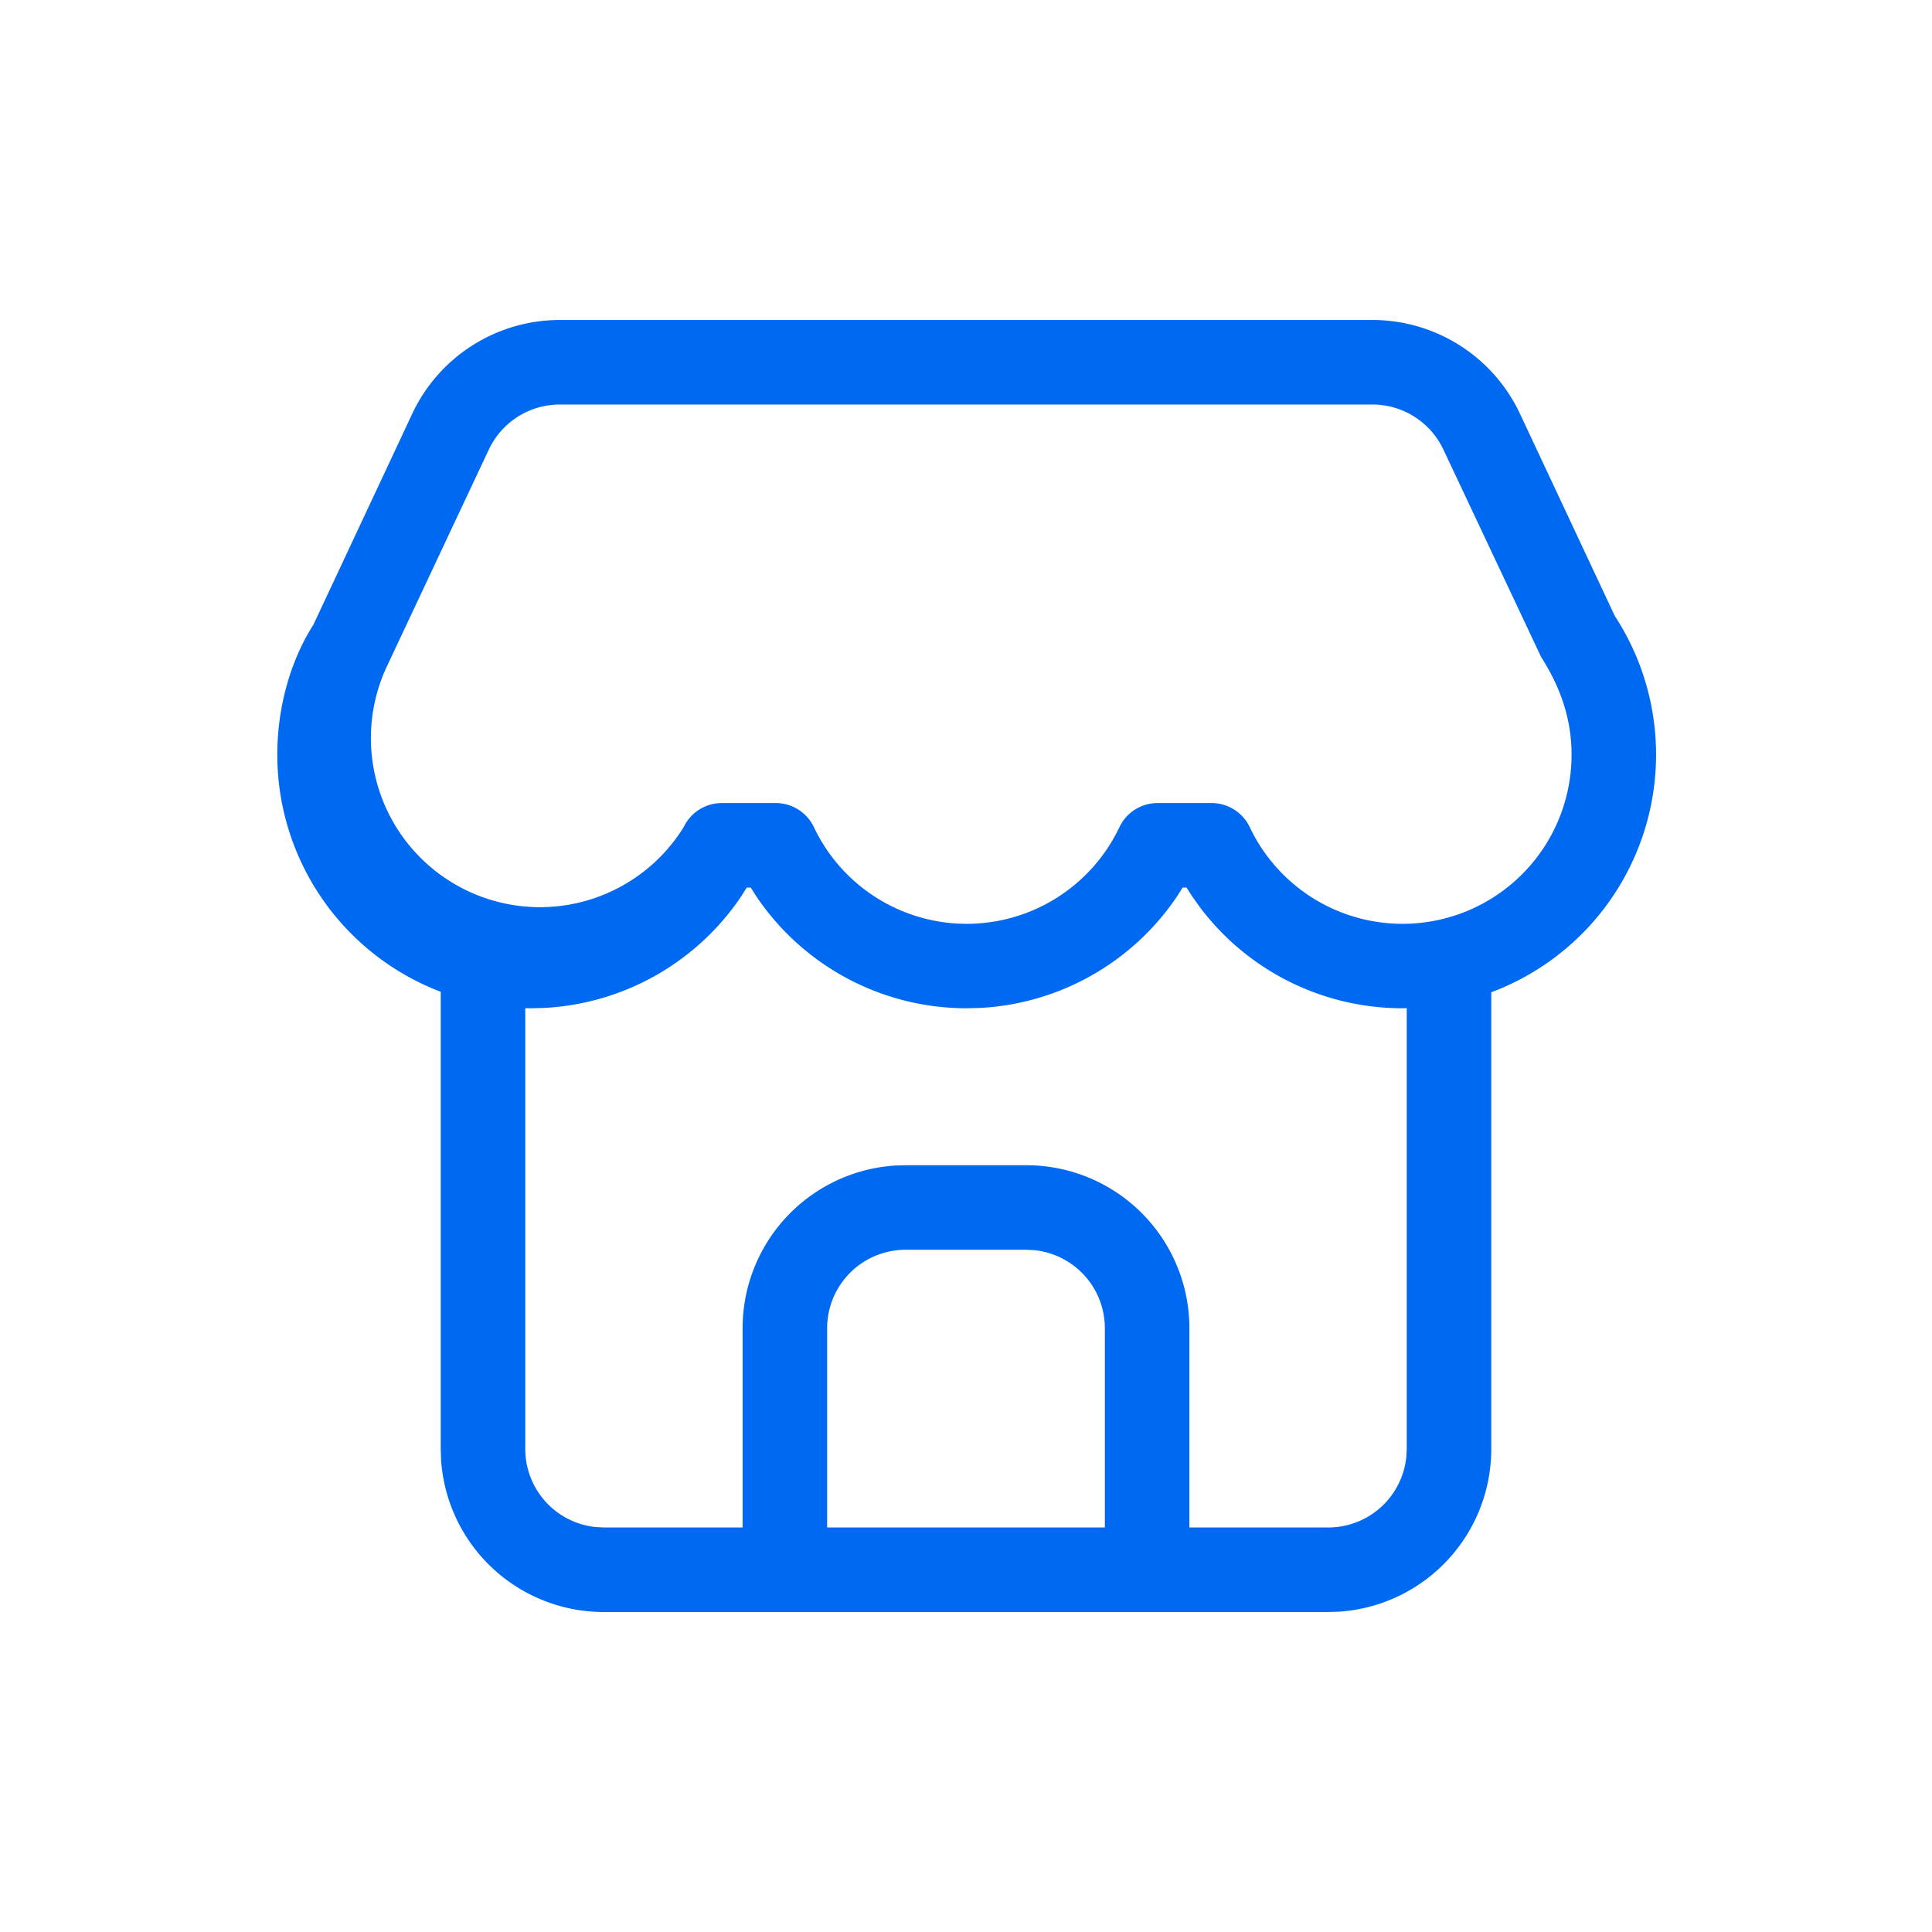<svg class="icon" width="200" height="200" viewBox="0 0 1024 1024" xmlns="http://www.w3.org/2000/svg"><path fill="#0069f2" d="M727.392 169.6a86.4 86.4 0 0 1 78.176 49.6l50.304 107.264A134.464 134.464 0 0 1 790.4 525.92V768a86.4 86.4 0 0 1-80.96 86.24l-5.44.16H320a86.4 86.4 0 0 1-86.24-80.96l-.16-5.44V525.664A134.464 134.464 0 0 1 146.976 400c0-25.536 7.136-50.08 19.136-68.896l52.352-111.744a86.4 86.4 0 0 1 78.24-49.76zM397.92 470.432h-2.112l-2.88 4.544A134.336 134.336 0 0 1 288.16 534.24l-6.784.16-2.976-.032V768a41.6 41.6 0 0 0 37.344 41.376l4.256.224h73.6V704a86.4 86.4 0 0 1 80.96-86.24l5.44-.16h64a86.4 86.4 0 0 1 86.4 86.4v105.6H704a41.6 41.6 0 0 0 41.376-37.344L745.6 768V534.336l-2.24.064a134.336 134.336 0 0 1-107.296-53.44l-4.256-5.984-2.912-4.544h-2.08l-2.88 4.544a134.336 134.336 0 0 1-104.768 59.264l-6.816.16A134.336 134.336 0 0 1 400.8 474.976l-2.88-4.544zM544 662.4h-64a41.6 41.6 0 0 0-41.6 41.6v105.6h147.2V704a41.6 41.6 0 0 0-37.344-41.376L544 662.4zm183.392-448h-430.72a41.6 41.6 0 0 0-37.632 23.968l-53.664 114.144a89.6 89.6 0 0 0 156.96 85.92 22.4 22.4 0 0 1 20.224-12.8h28.608a22.4 22.4 0 0 1 20.224 12.8 89.6 89.6 0 0 0 161.92 0 22.4 22.4 0 0 1 20.256-12.8h28.576a22.4 22.4 0 0 1 20.256 12.8A89.6 89.6 0 0 0 832.96 400c0-17.696-5.12-34.56-16.096-51.712l-51.84-110.016a41.6 41.6 0 0 0-37.632-23.872z"/></svg>